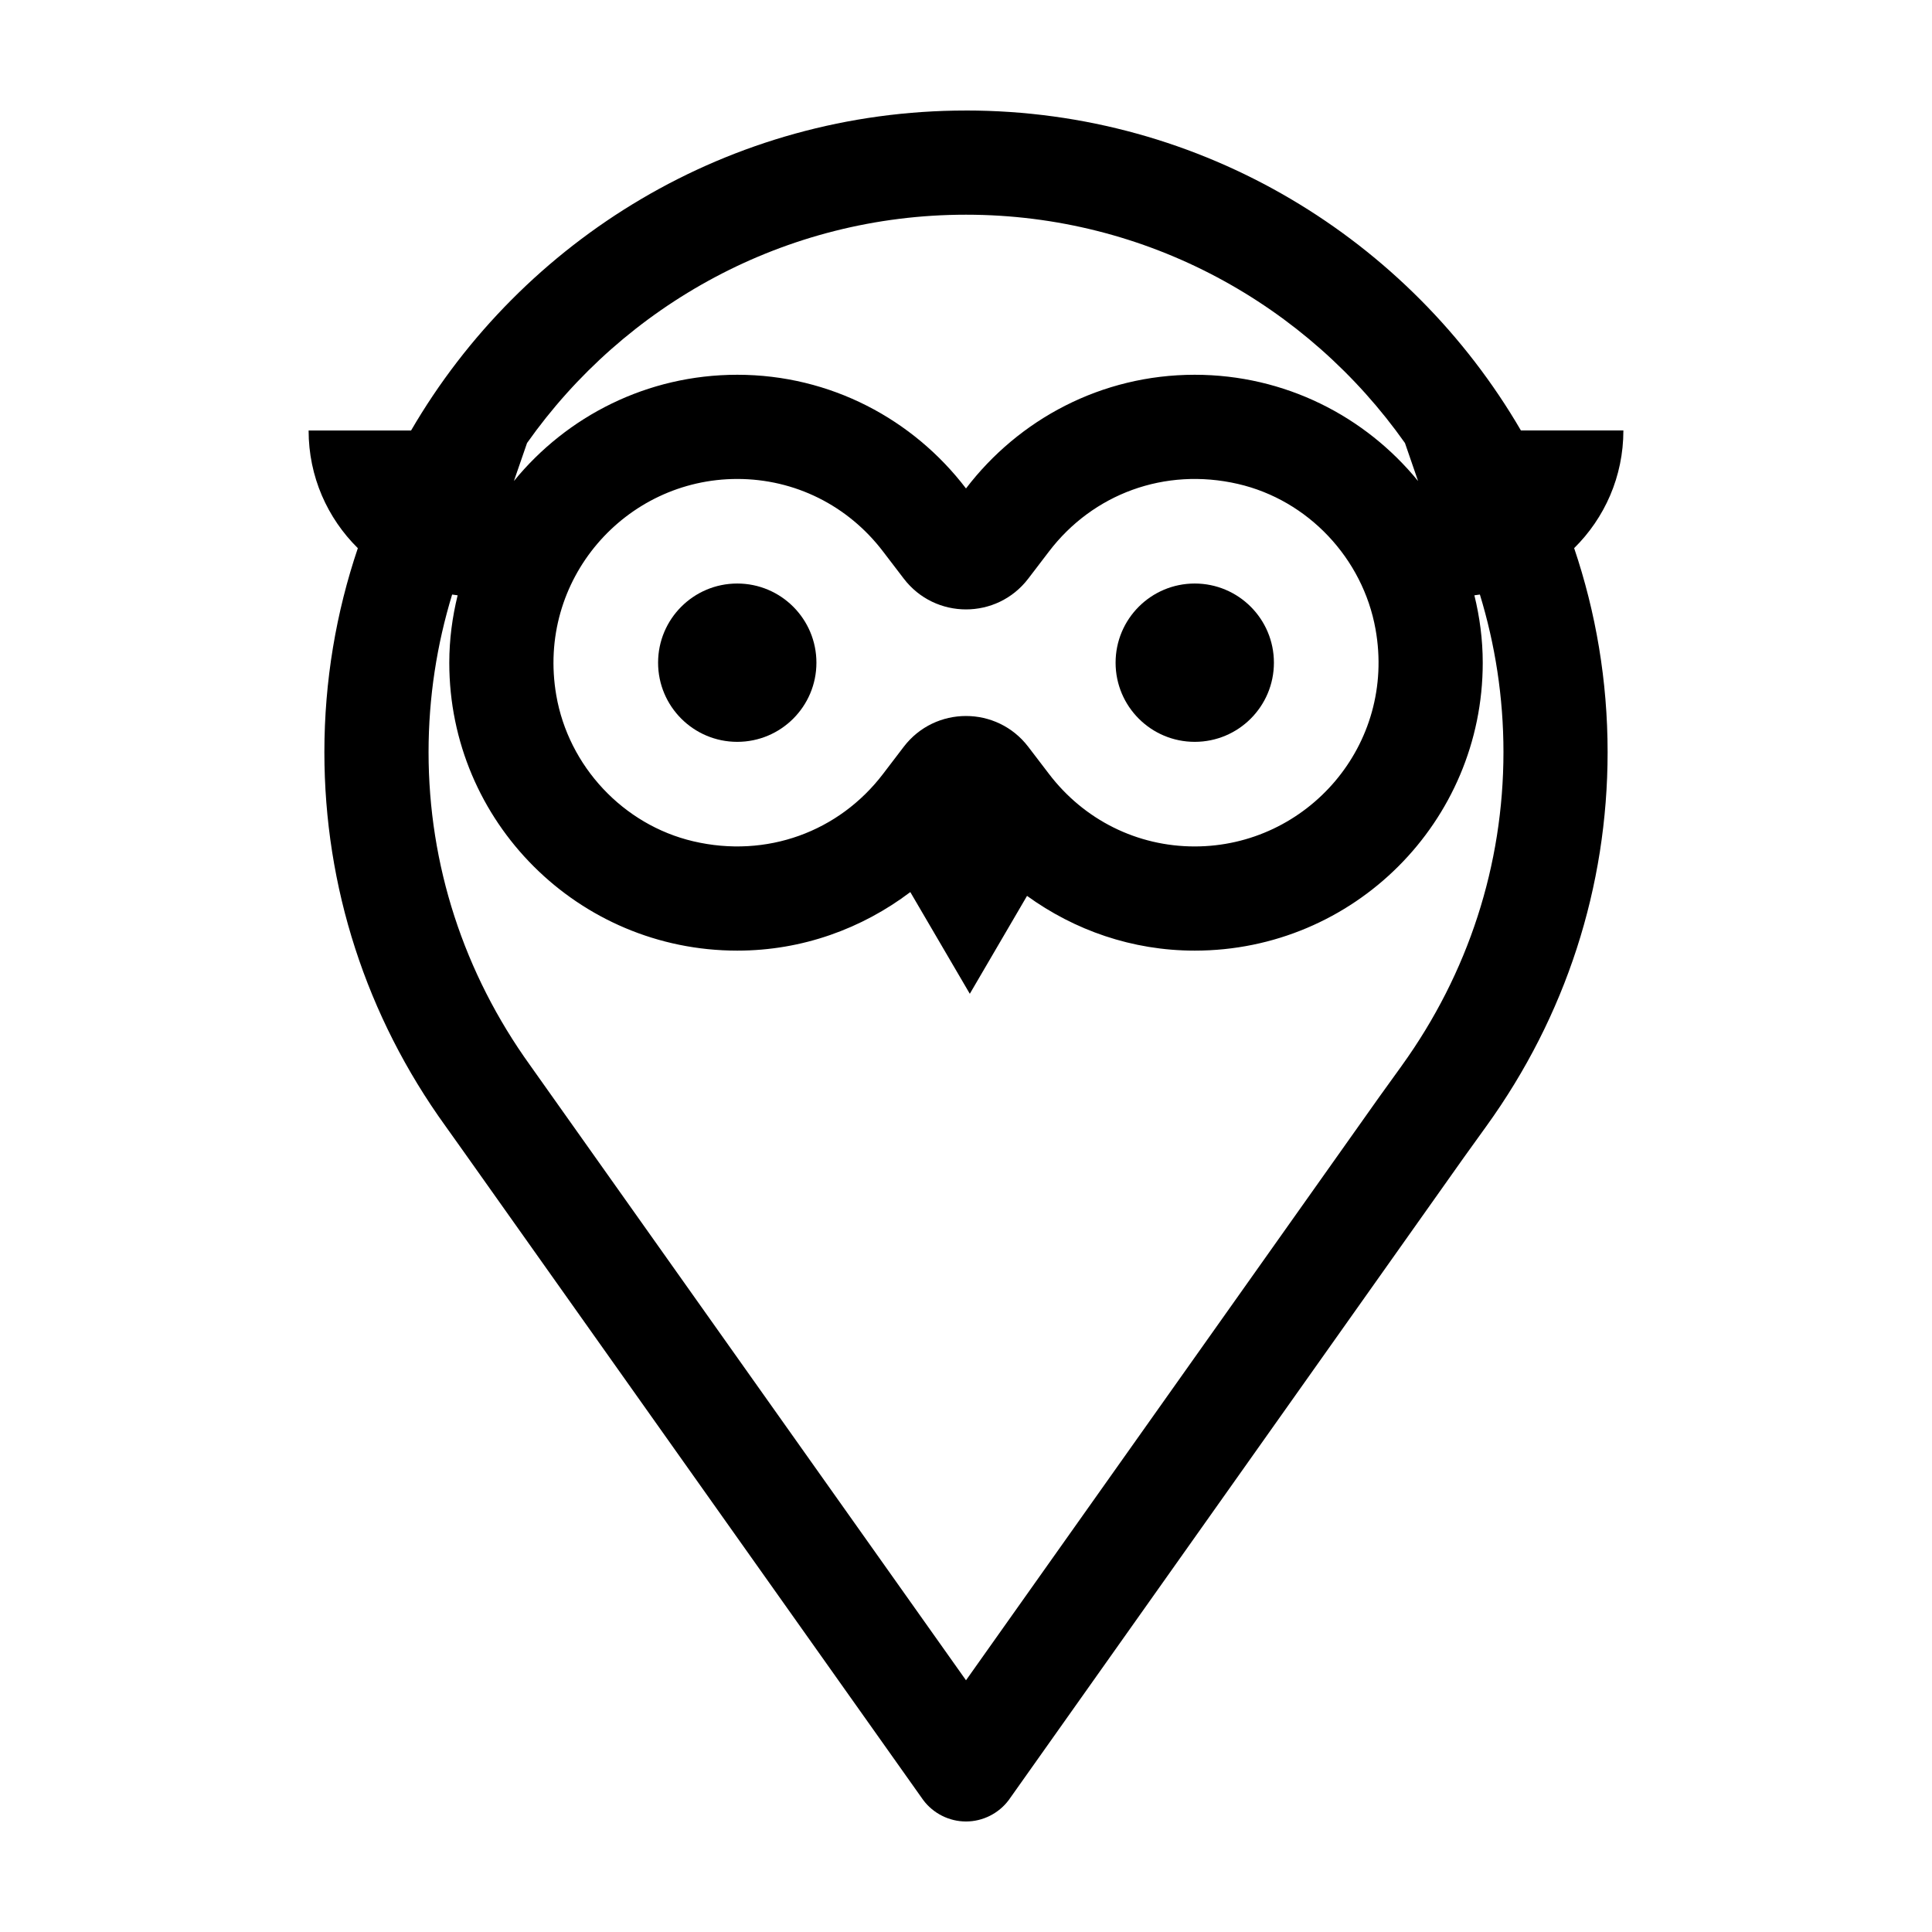 <?xml version="1.0" encoding="UTF-8"?>
<!-- Uploaded to: SVG Repo, www.svgrepo.com, Generator: SVG Repo Mixer Tools -->
<svg fill="#000000" width="800px" height="800px" version="1.1" viewBox="144 144 512 512" xmlns="http://www.w3.org/2000/svg">
 <g>
  <path d="m400 173.29c-62.723 0-117.59 34.16-147.06 84.793h-27.156c0 12.242 4.988 23.227 13.047 31.188-5.742 16.977-8.867 35.164-8.867 54.059 0 35.719 11.082 69.98 32.094 99.098l4.484 6.297 122.12 172.3c2.668 3.574 6.902 5.688 11.336 5.688s8.664-2.117 11.336-5.691l120.61-170.29 5.945-8.262c21.059-29.172 32.145-63.43 32.145-99.148 0-18.895-3.125-37.082-8.867-54.059 8.062-7.961 13.047-18.941 13.047-31.188h-27.156c-29.477-50.633-84.34-84.789-147.06-84.789zm-116.33 88.117c25.797-36.527 68.266-60.508 116.33-60.508 48.062 0 90.535 23.98 116.33 60.508l3.477 10.078c-14.008-17.184-35.316-28.168-59.199-28.168-24.738 0-46.652 11.84-60.609 30.129-13.957-18.289-35.871-30.129-60.609-30.129-23.879 0-45.191 10.984-59.199 28.164zm176.94 106.91c-15.215 0-29.32-7.004-38.641-19.246l-5.473-7.164c-8.309-10.879-24.688-10.879-32.996 0l-5.465 7.164c-11.68 15.336-30.863 22.449-50.332 17.875-18.57-4.363-33.055-19.906-36.289-38.707-5.269-30.617 18.309-57.309 47.977-57.309 15.215 0 29.32 7.004 38.641 19.246l5.473 7.164c8.309 10.879 24.688 10.879 32.996 0l5.469-7.164c11.629-15.277 30.707-22.395 50.094-17.93 18.574 4.273 33.105 19.73 36.465 38.492 5.508 30.691-18.137 57.578-47.918 57.578zm54.918 58.039-6.098 8.465-109.43 154.47-110.99-156.59-4.535-6.398c-17.582-24.434-26.902-53.102-26.902-82.977 0-14.559 2.215-28.566 6.246-41.766 0.504 0.051 0.957 0.152 1.461 0.203-1.41 5.742-2.215 11.688-2.215 17.887 0 42.117 34.16 76.277 76.328 76.277 17.23 0 33.051-5.844 45.848-15.516l15.77 26.953 15.164-25.945c12.543 9.07 27.809 14.508 44.438 14.508 42.168 0 76.328-34.16 76.328-76.277 0-6.195-0.805-12.141-2.215-17.887 0.504-0.051 0.957-0.152 1.461-0.203 4.031 13.199 6.246 27.207 6.246 41.766-0.004 29.875-9.324 58.594-26.906 83.027z"/>
  <path d="m360.36 319.62c0 11.586-9.395 20.977-20.98 20.977s-20.98-9.391-20.98-20.977c0-11.586 9.395-20.98 20.98-20.98s20.98 9.395 20.98 20.98"/>
  <path d="m481.6 319.62c0 11.586-9.395 20.977-20.98 20.977-11.586 0-20.977-9.391-20.977-20.977 0-11.586 9.391-20.98 20.977-20.98 11.586 0 20.98 9.395 20.98 20.98"/>
 </g>
</svg>